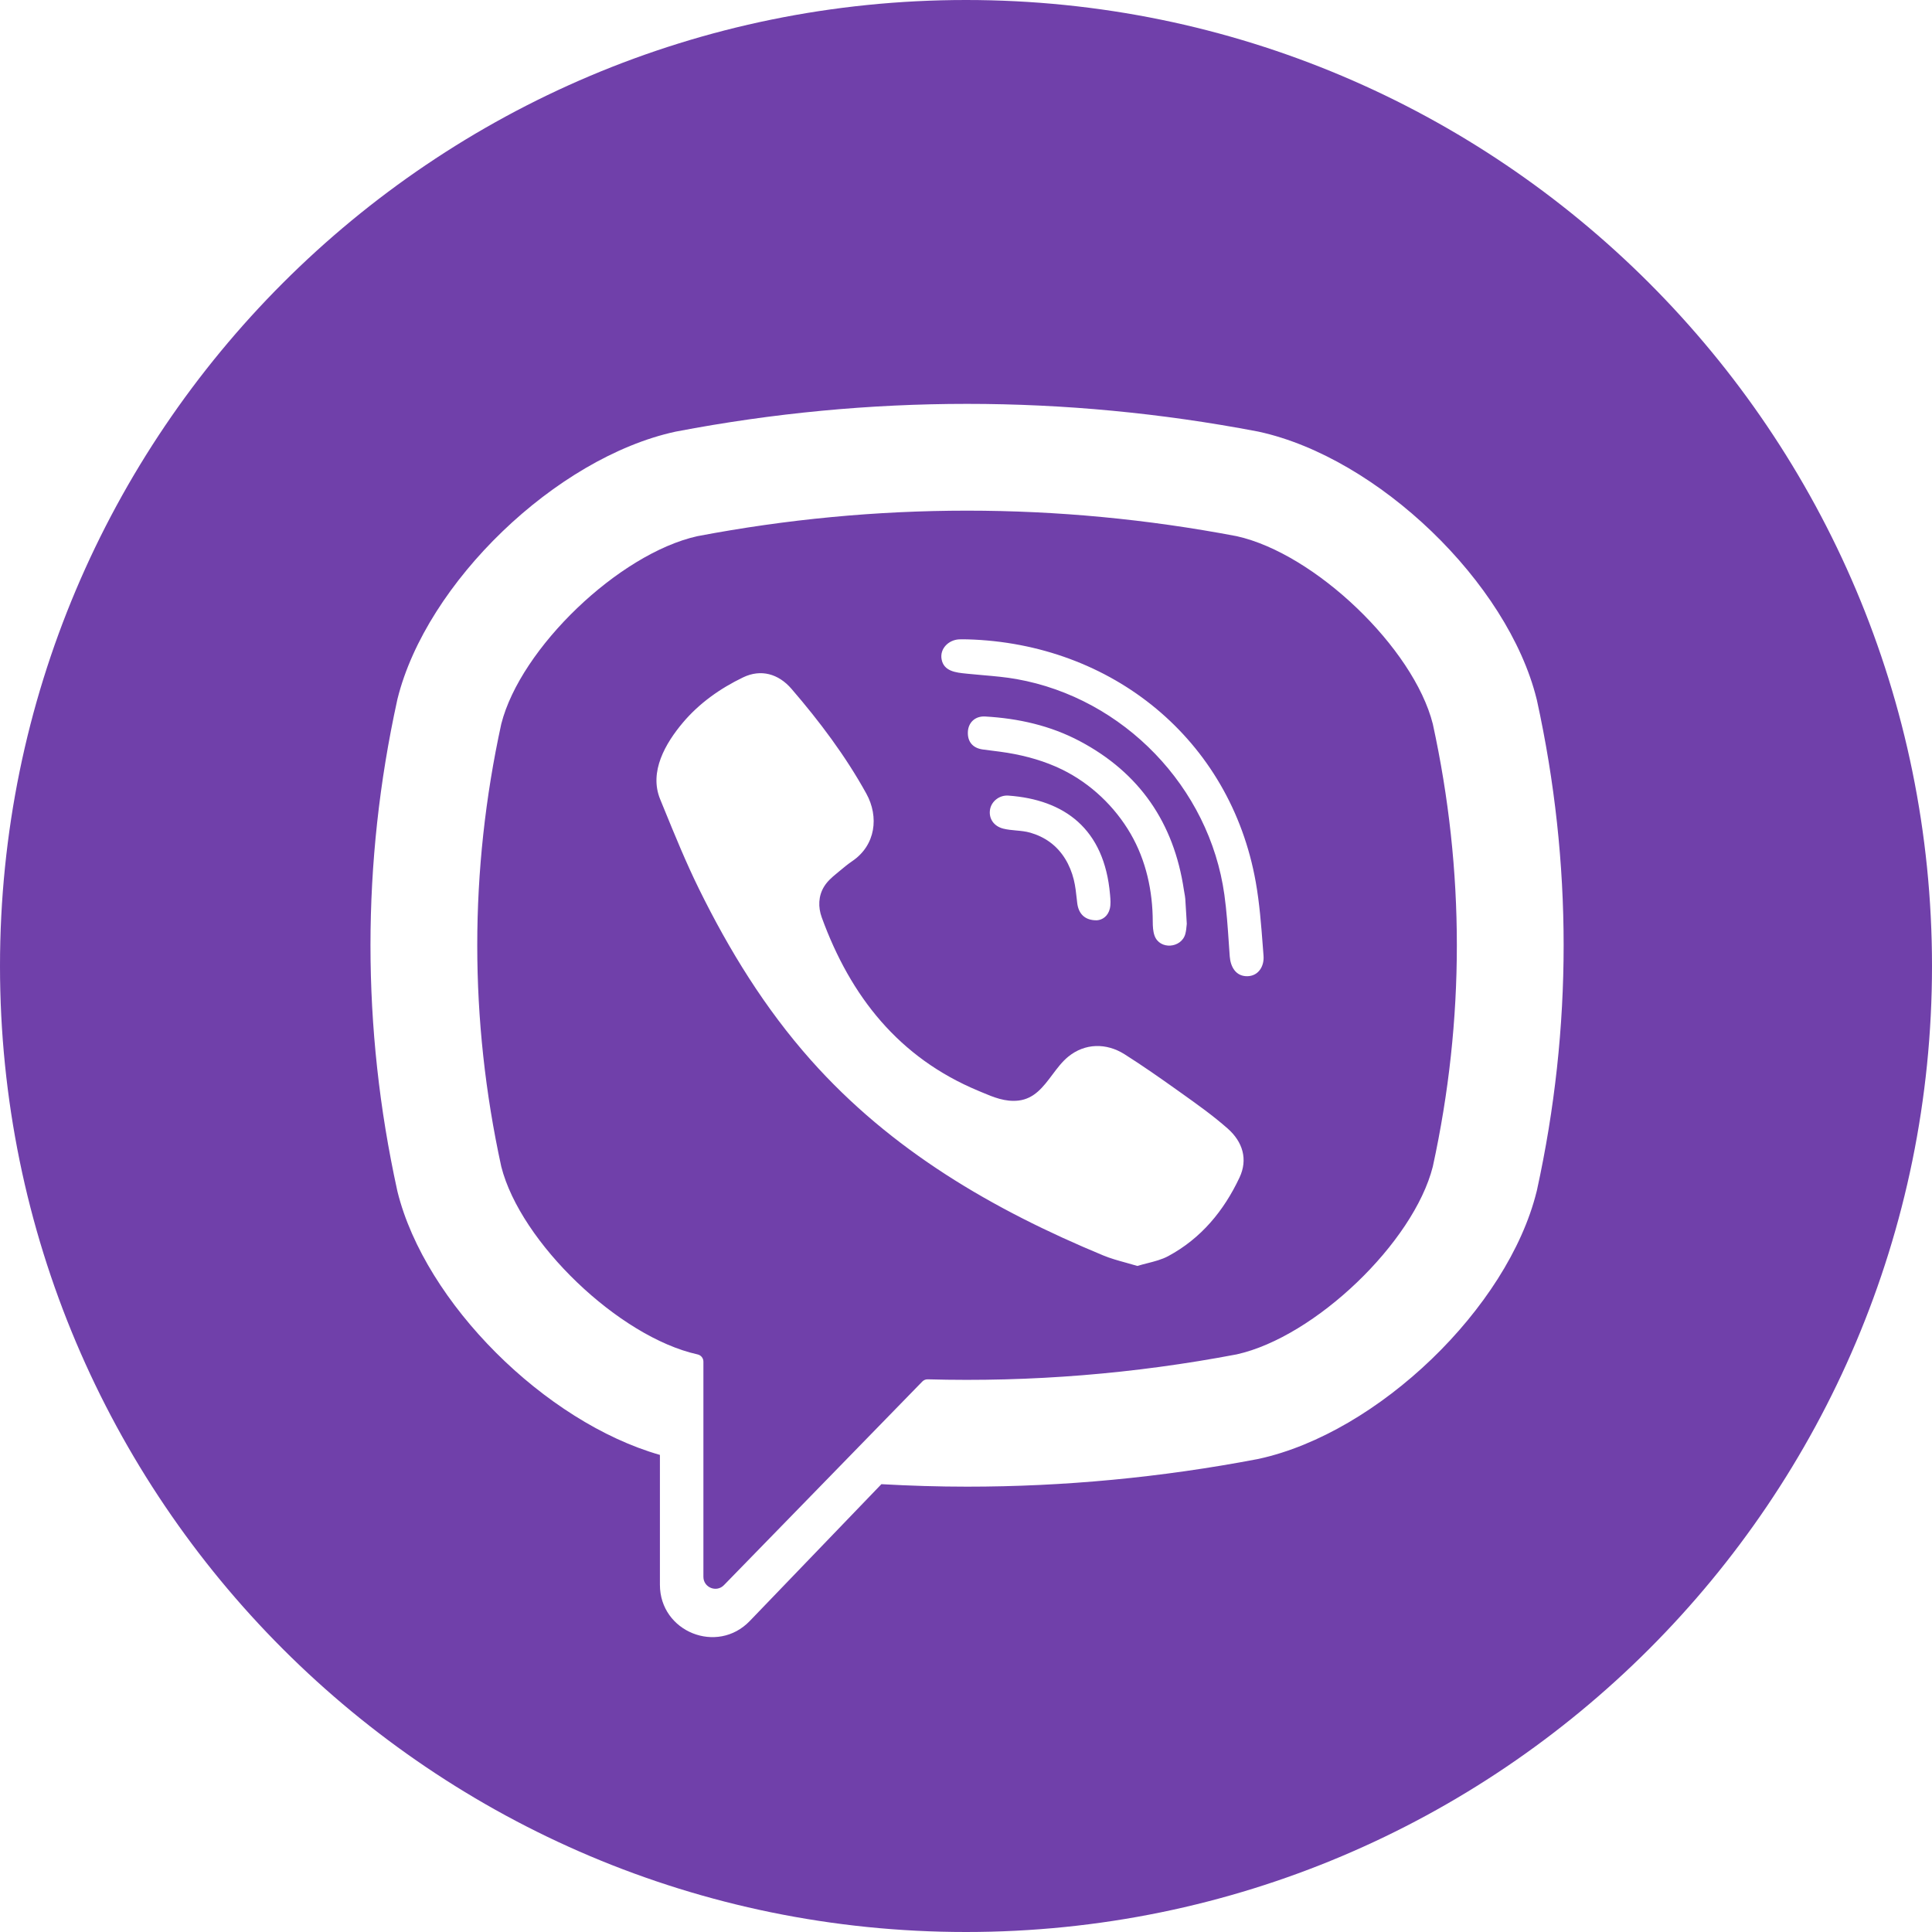 <?xml version="1.0" encoding="UTF-8"?> <svg xmlns="http://www.w3.org/2000/svg" width="514" height="514" viewBox="0 0 514 514" fill="none"> <path fill-rule="evenodd" clip-rule="evenodd" d="M257 514C398.937 514 514 398.937 514 257C514 115.063 398.937 0 257 0C115.063 0 0 115.063 0 257C0 398.937 115.063 514 257 514ZM408.805 185.95L408.899 186.329C418.367 229.564 418.367 273.409 408.899 316.645L408.805 317.024C401.146 347.982 366.621 381.203 334.916 388.114L334.558 388.188C308.922 393.079 283.097 395.52 257.282 395.52C249.684 395.52 242.085 395.283 234.491 394.858L199.477 431.255C190.809 440.28 175.567 434.137 175.567 421.629V387.071C145.044 378.354 113.09 346.66 105.749 317.023L105.665 316.644C96.197 273.409 96.197 229.564 105.665 186.329L105.749 185.95C113.417 154.991 147.942 121.771 179.638 114.859L180.006 114.786C231.278 105.002 283.276 105.002 334.558 114.786L334.916 114.859C366.621 121.771 401.146 154.991 408.805 185.95ZM329.035 360.321C349.864 355.682 376.078 330.572 381.191 310.374C389.721 271.294 389.721 231.678 381.191 192.597C376.078 172.4 349.874 147.29 329.035 142.651C281.424 133.593 233.14 133.593 185.518 142.651C164.689 147.29 138.485 172.4 133.362 192.597C124.842 231.677 124.842 271.293 133.362 310.373C138.485 330.571 164.689 355.681 185.518 360.32L185.534 360.323C186.463 360.505 187.138 361.309 187.138 362.254V419.503C187.138 422.365 190.63 423.774 192.619 421.702L219.812 393.794C219.812 393.794 241.481 371.549 245.377 367.55C245.758 367.158 246.283 366.947 246.829 366.962C274.285 367.722 301.768 365.506 329.035 360.321ZM302.59 336.8C301.558 336.487 300.541 336.207 299.543 335.931L299.542 335.931C297.443 335.353 295.423 334.796 293.503 333.999C264.136 321.815 237.11 306.097 215.702 282.002C203.527 268.301 193.999 252.832 185.944 236.461C182.519 229.5 179.577 222.295 176.641 215.102L176.632 215.081C176.296 214.259 175.961 213.437 175.625 212.616C172.633 205.307 177.039 197.756 181.68 192.249C186.034 187.081 191.636 183.125 197.704 180.21C202.44 177.935 207.111 179.247 210.57 183.261C218.047 191.94 224.916 201.062 230.477 211.122C233.897 217.309 232.959 224.873 226.761 229.084C225.55 229.906 224.426 230.844 223.303 231.78C223.028 232.009 222.754 232.238 222.478 232.465C221.247 233.478 220.089 234.501 219.246 235.873C217.703 238.383 217.63 241.343 218.623 244.072C226.266 265.077 239.15 281.411 260.292 290.208C260.593 290.334 260.894 290.461 261.196 290.588C264.284 291.891 267.42 293.214 270.97 292.8C275.193 292.307 277.569 289.135 279.959 285.944C281.262 284.204 282.57 282.458 284.185 281.137C288.655 277.482 294.368 277.434 299.184 280.481C304.001 283.53 308.671 286.802 313.312 290.11L313.813 290.466L314.251 290.778L314.252 290.779L314.253 290.78C318.491 293.796 322.693 296.787 326.606 300.232C330.647 303.791 332.039 308.46 329.763 313.289C325.598 322.134 319.536 329.492 310.792 334.189C309.104 335.095 307.191 335.582 305.259 336.074C304.367 336.301 303.47 336.529 302.59 336.8ZM334.084 234.641C327.323 196.665 295.774 171.174 257.362 170.097C257.146 170.096 256.93 170.093 256.715 170.09C256.186 170.081 255.659 170.073 255.133 170.102C252.409 170.248 249.995 172.525 250.505 175.386C251.08 178.608 254.319 178.935 256.989 179.204L256.99 179.204L256.991 179.204C257.147 179.22 257.301 179.236 257.452 179.251C258.802 179.393 260.157 179.51 261.511 179.627L261.511 179.627L261.512 179.627H261.512C264.513 179.887 267.513 180.146 270.466 180.673C298.947 185.753 321.764 209.426 325.741 238.04C326.341 242.363 326.637 246.73 326.934 251.094L326.934 251.096L326.934 251.106C327.009 252.21 327.084 253.314 327.164 254.416C327.364 257.178 328.749 259.754 331.828 259.717C334.809 259.681 336.374 257.057 336.158 254.294C336.095 253.486 336.033 252.677 335.972 251.868L335.972 251.866C335.533 246.099 335.094 240.314 334.084 234.641ZM315.714 245.973C315.706 246.055 315.698 246.147 315.69 246.247C315.64 246.816 315.569 247.646 315.359 248.44C314.339 252.297 308.493 252.779 307.146 248.887C306.747 247.732 306.687 246.418 306.685 245.175C306.672 237.039 304.903 228.912 300.801 221.833C296.583 214.558 290.14 208.442 282.583 204.741C278.013 202.504 273.071 201.113 268.063 200.284C266.7 200.059 265.329 199.889 263.957 199.718L263.956 199.718L263.953 199.718C263.122 199.615 262.291 199.512 261.462 199.396C258.796 199.026 257.373 197.327 257.499 194.7C257.617 192.239 259.416 190.468 262.099 190.62C270.914 191.121 279.428 193.026 287.265 197.176C303.202 205.615 312.306 218.937 314.963 236.726C315.006 237.013 315.058 237.299 315.11 237.585L315.111 237.589L315.111 237.589C315.205 238.105 315.298 238.62 315.338 239.139C315.443 240.542 315.521 241.946 315.612 243.57L315.612 243.574C315.65 244.261 315.691 244.988 315.736 245.77C315.729 245.829 315.721 245.897 315.714 245.973ZM286.58 240.172C286.911 243.119 288.631 244.897 291.845 244.84C293.308 244.741 294.808 243.726 295.278 241.699C295.544 240.554 295.434 239.292 295.329 238.09L295.319 237.971C293.8 220.44 283.157 212.74 268.264 211.665C265.881 211.493 263.76 213.195 263.395 215.376C262.993 217.772 264.406 219.84 266.96 220.466C268.062 220.736 269.185 220.838 270.31 220.941C271.586 221.057 272.864 221.174 274.117 221.536C275.973 222.071 277.744 222.901 279.307 224.04C282.619 226.453 284.711 230.101 285.677 234.037C286.099 235.757 286.293 237.539 286.485 239.312C286.516 239.599 286.547 239.886 286.58 240.172Z" fill="#7040AA"></path> </svg> 